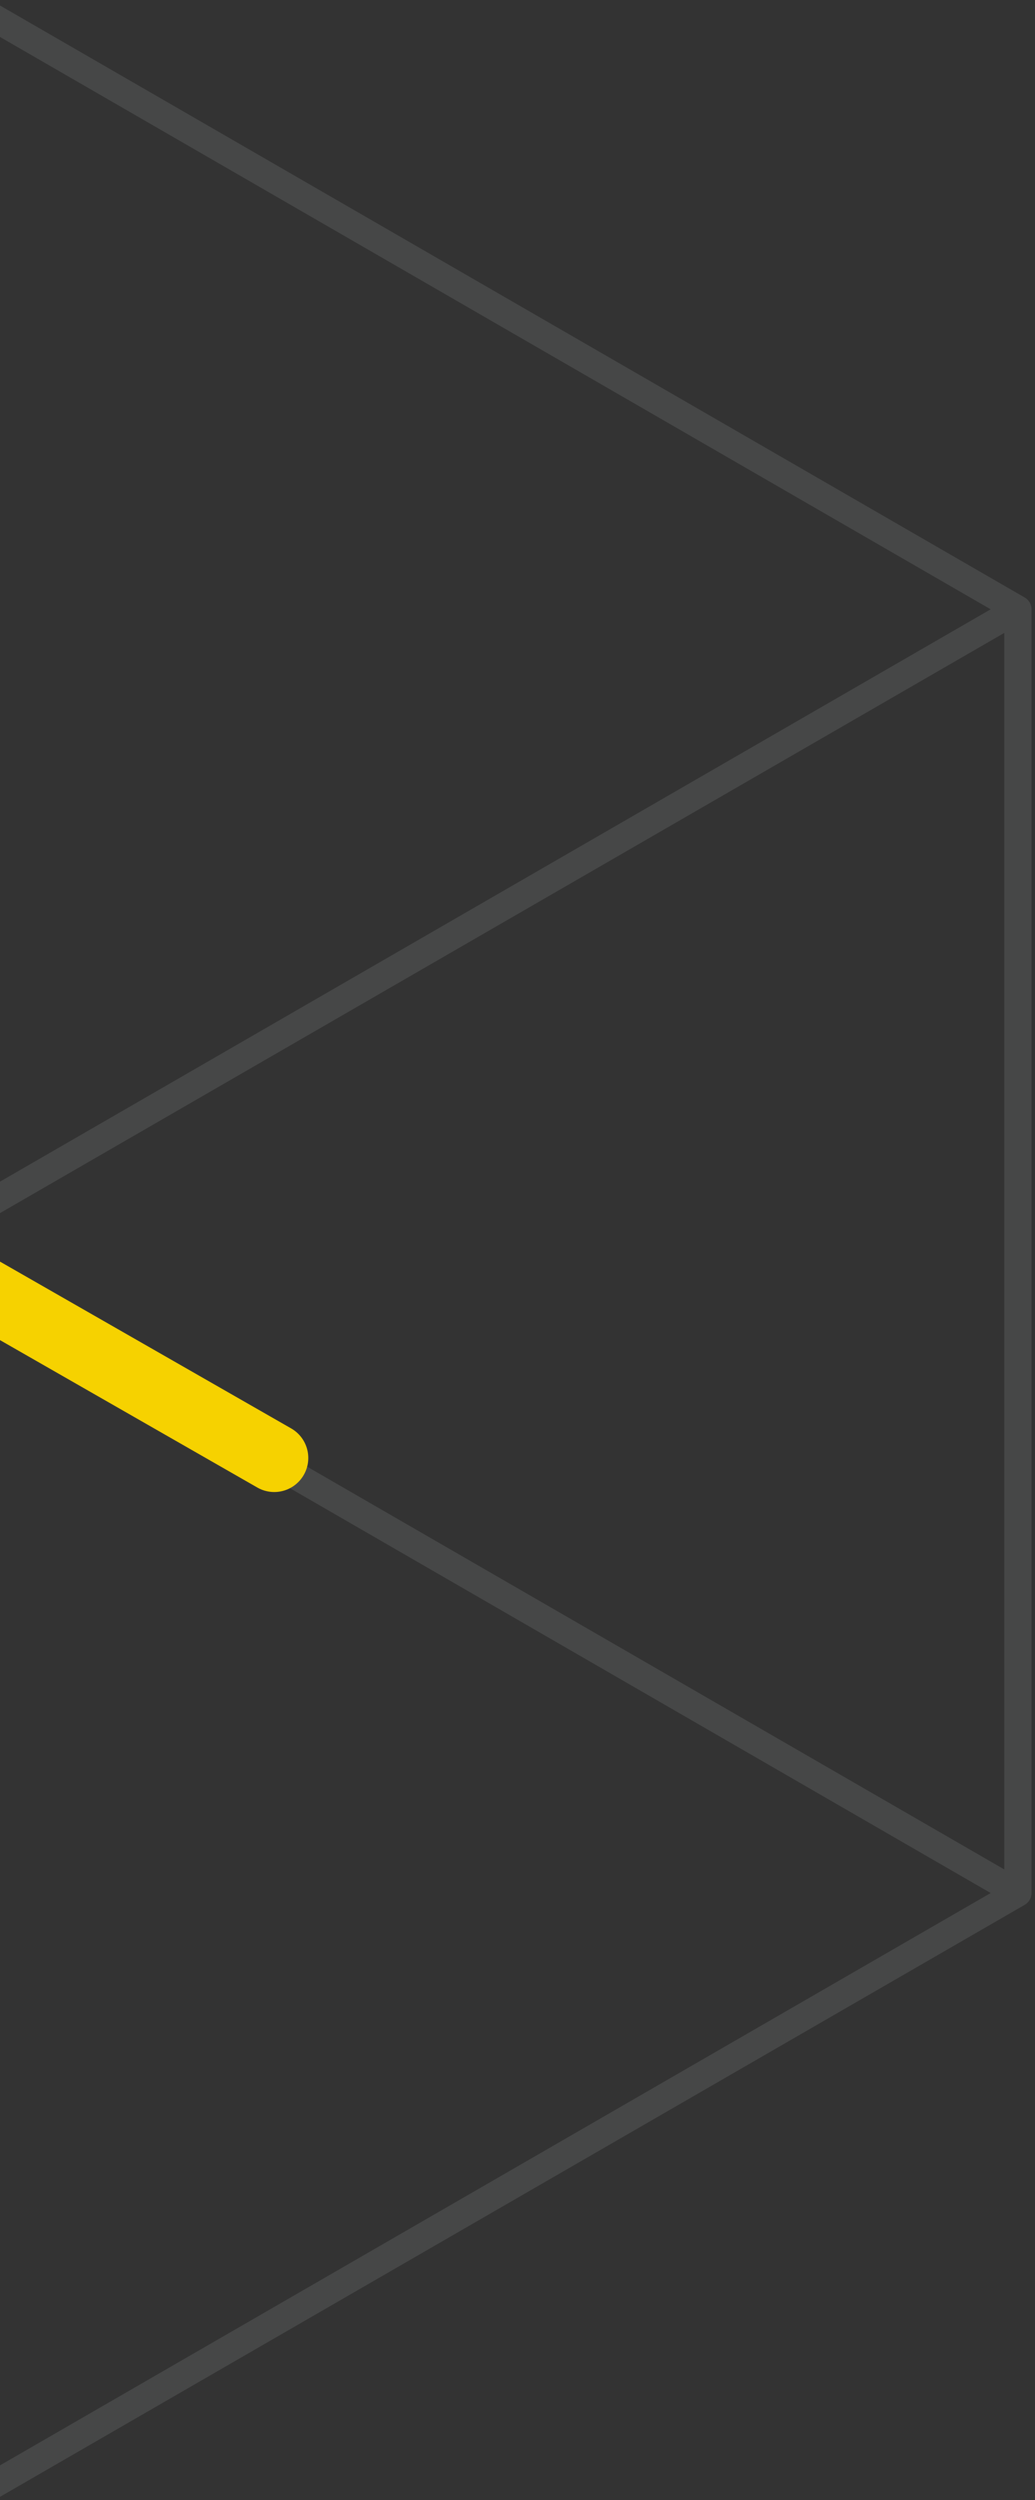 <svg xmlns="http://www.w3.org/2000/svg" width="152" height="367" viewBox="0 0 152 367" fill="none"><rect x="0" y="0" width="152" height="367" fill="#333333" stroke="none"/><g clip-path="url(#clip0_3888_5701)"><path opacity="0.1" fill-rule="evenodd" clip-rule="evenodd" d="M-342 560.556C-342 561.27 -341.619 561.931 -341 562.288C-340.381 562.645 -339.619 562.645 -339 562.288L150.489 279.621C150.566 279.576 150.64 279.527 150.71 279.473C151.197 279.098 151.489 278.514 151.489 277.889C151.489 277.889 151.489 277.889 151.489 277.889L151.489 89.444C151.489 89.4 151.487 89.355 151.484 89.311C151.467 89.049 151.398 88.796 151.286 88.566C151.114 88.215 150.84 87.915 150.489 87.712L-175.83 -100.732C-176.449 -101.089 -177.211 -101.09 -177.83 -100.732C-178.449 -100.375 -178.83 -99.715 -178.83 -99L-178.83 89.444C-178.83 90.159 -178.449 90.819 -177.83 91.176L-17.671 183.666L-341 370.379C-341.619 370.737 -342 371.397 -342 372.111L-342 560.556ZM-13.672 185.975L-338 373.266L-338 557.091L145.49 277.889L-13.672 185.975ZM147.489 274.424L147.489 92.909L-9.673 183.666L147.489 274.424ZM145.49 89.444L-13.672 181.356L-174.83 88.29L-174.83 -95.536L145.49 89.444Z" fill="#F4FAFE"></path><path d="M-27 175.5L40.275 214.024" stroke="#F6D200" stroke-width="10" stroke-linecap="round" stroke-linejoin="round"></path></g><defs><clipPath id="clip0_3888_5701"><rect width="152" height="367" fill="white"></rect></clipPath></defs></svg>